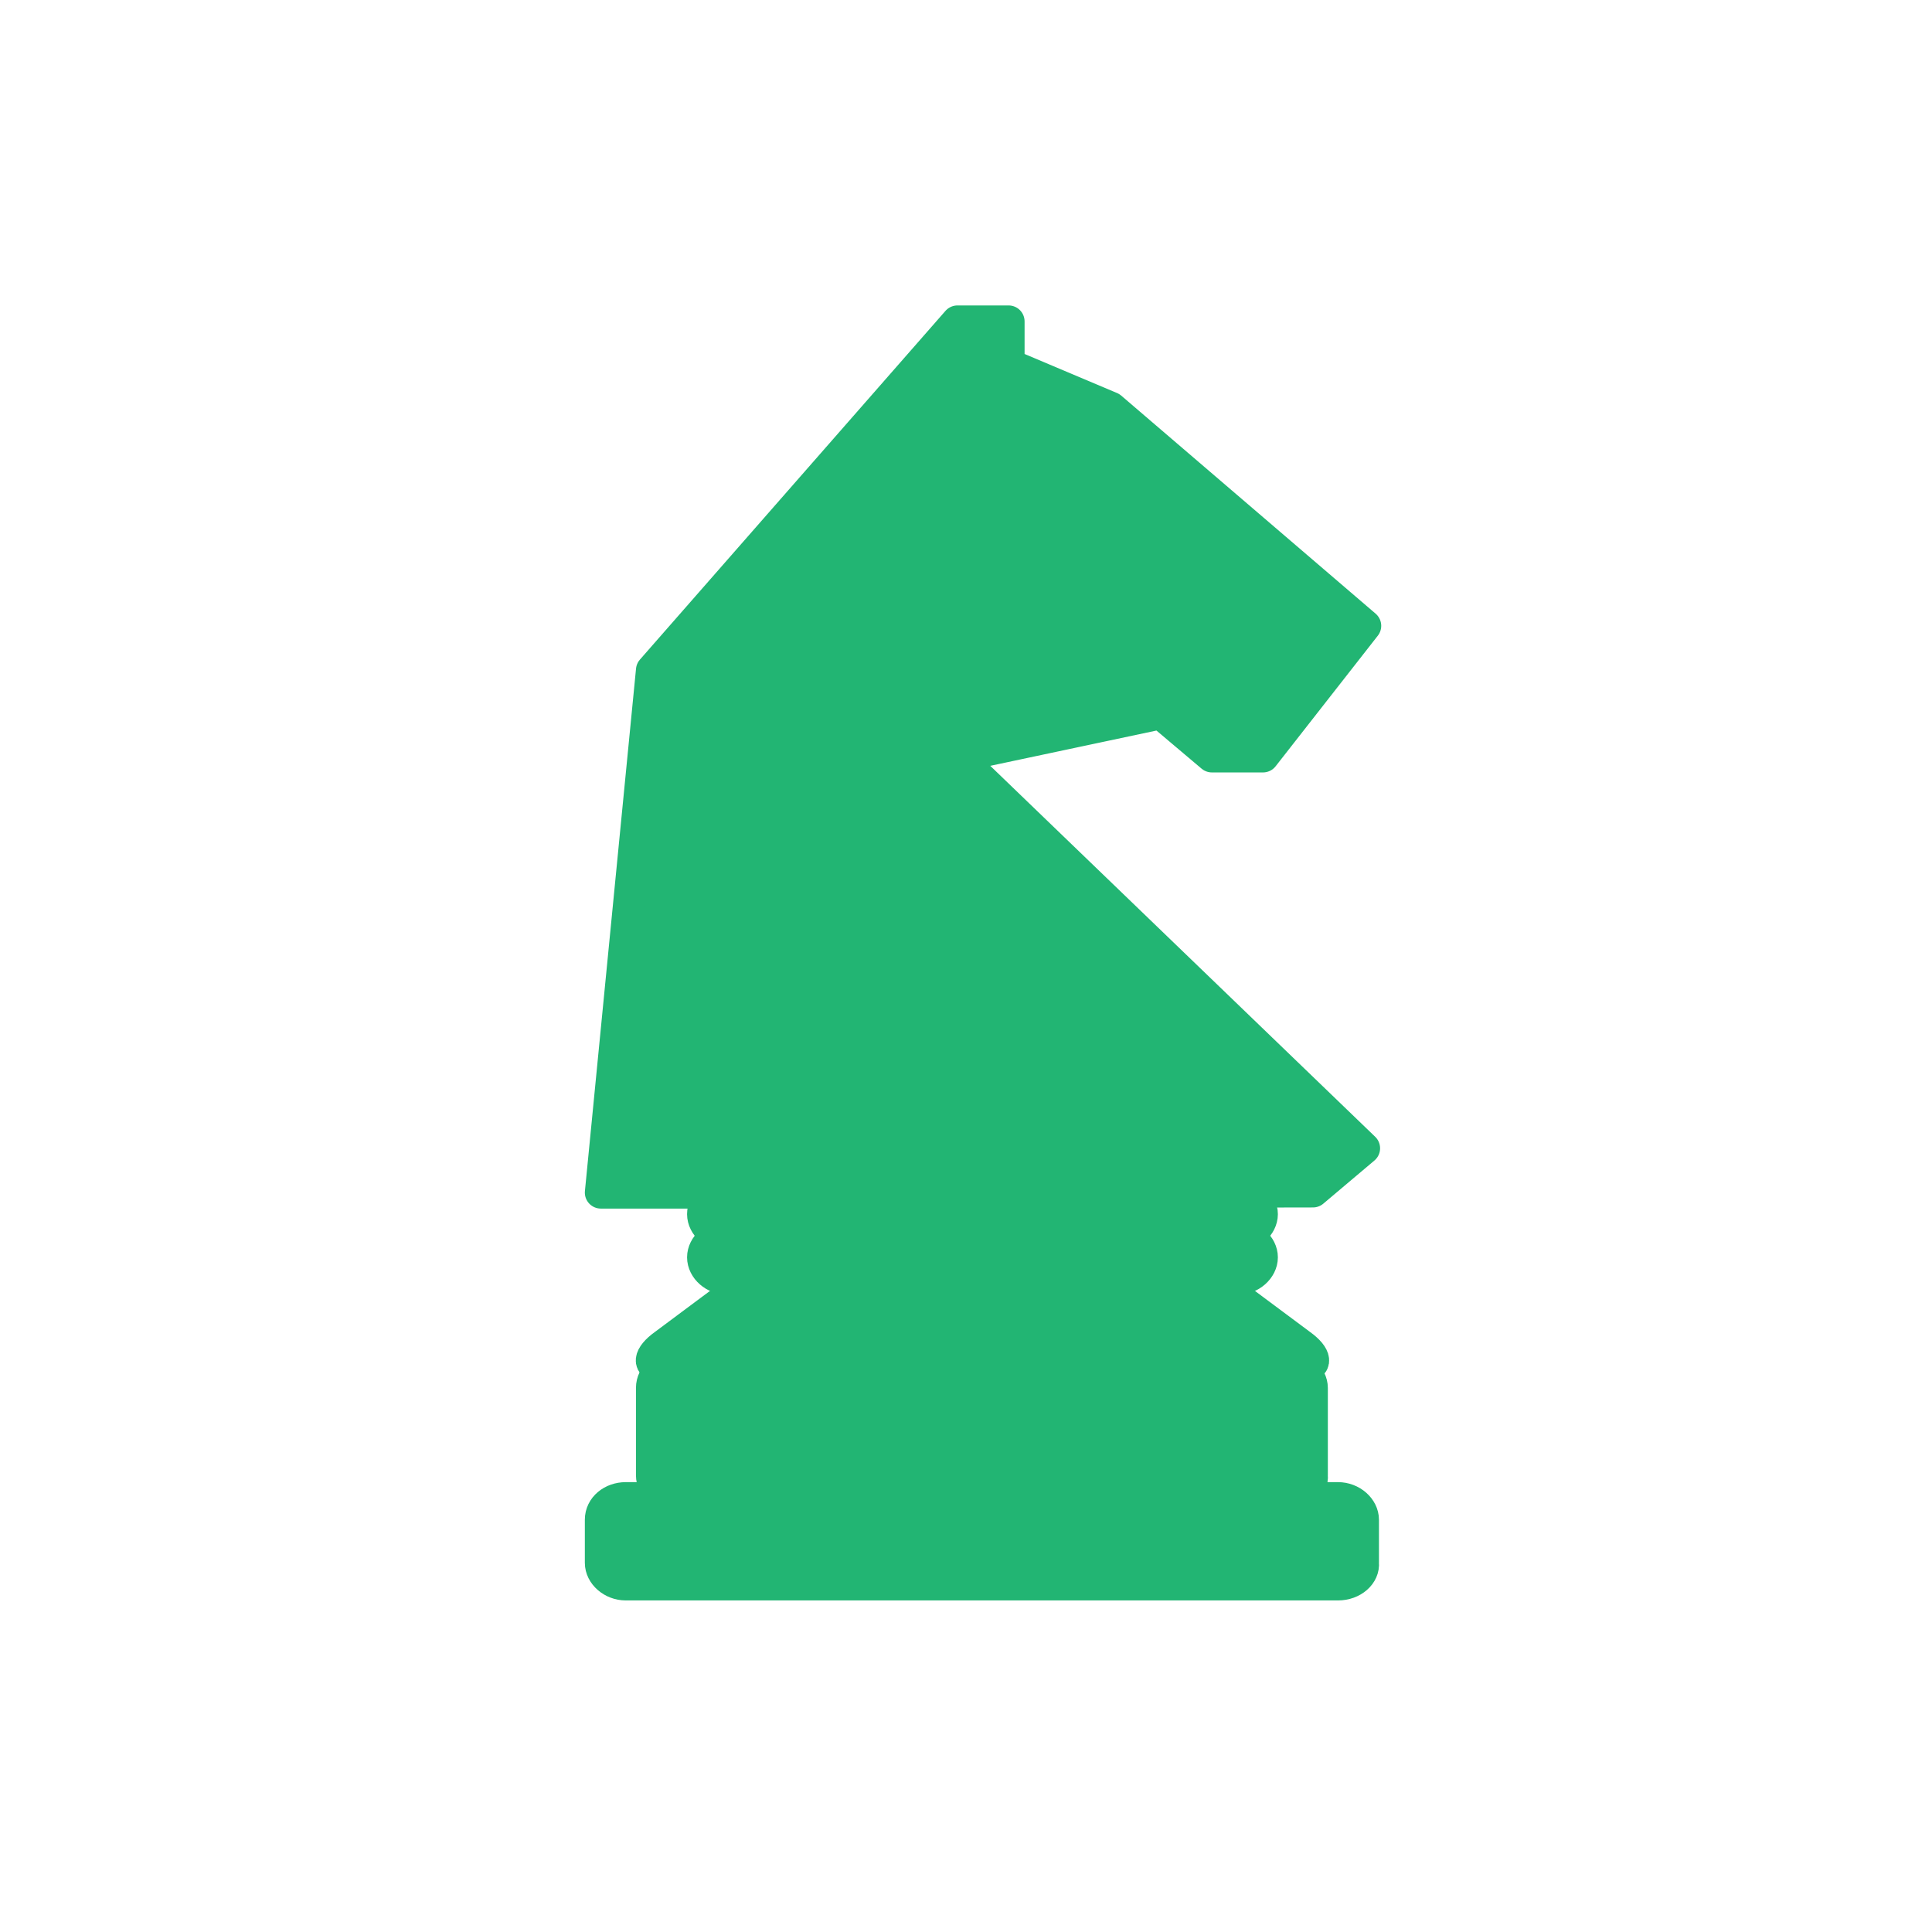 <?xml version="1.0" encoding="utf-8"?>
<!-- Generator: Adobe Illustrator 21.0.0, SVG Export Plug-In . SVG Version: 6.00 Build 0)  -->
<svg version="1.1" id="Ebene_1" xmlns="http://www.w3.org/2000/svg" xmlns:xlink="http://www.w3.org/1999/xlink" x="0px" y="0px"
	 viewBox="0 0 170.1 170.1" style="enable-background:new 0 0 170.1 170.1;" xml:space="preserve">
<style type="text/css">
	.st0{fill:#22B573;stroke:#22B573;stroke-width:1.08;stroke-miterlimit:10;}
	.st1{fill:#22B573;stroke:#22B573;stroke-width:2.816;stroke-linecap:round;stroke-linejoin:round;stroke-miterlimit:1;}
</style>
<g id="Layer_1">
	<g id="svg_1">
		<path id="svg_3" class="st0" d="M117.8,139.5H55.1c-1.2,0-2.2-0.9-2.2-1.9v-3.8c0-1.1,1-1.9,2.2-1.9h62.7c1.2,0,2.2,0.9,2.2,1.9
			v3.8C120.1,138.6,119.1,139.5,117.8,139.5z"/>
		<path id="svg_4" class="st1" d="M117.8,139.5H55.1c-1.2,0-2.2-0.9-2.2-1.9v-3.8c0-1.1,1-1.9,2.2-1.9h62.7c1.2,0,2.2,0.9,2.2,1.9
			v3.8C120.1,138.6,119.1,139.5,117.8,139.5z"/>
		<path id="svg_5" class="st0" d="M113.3,131.8H59.6c-1.2,0-2.2-0.9-2.2-1.9v-7.7c0-1.1,1-1.9,2.2-1.9h53.7c1.2,0,2.2,0.9,2.2,1.9
			v7.7C115.6,130.9,114.6,131.8,113.3,131.8z"/>
		<path id="svg_6" class="st1" d="M113.3,131.8H59.6c-1.2,0-2.2-0.9-2.2-1.9v-7.7c0-1.1,1-1.9,2.2-1.9h53.7c1.2,0,2.2,0.9,2.2,1.9
			v7.7C115.6,130.9,114.6,131.8,113.3,131.8z"/>
		<path id="svg_7" class="st0" d="M108.9,112.6H64.1c-1.2,0-2.2-0.9-2.2-1.9s1-1.9,2.2-1.9h44.8c1.2,0,2.2,0.9,2.2,1.9
			S110.1,112.6,108.9,112.6z"/>
		<path id="svg_8" class="st1" d="M108.9,112.6H64.1c-1.2,0-2.2-0.9-2.2-1.9s1-1.9,2.2-1.9h44.8c1.2,0,2.2,0.9,2.2,1.9
			S110.1,112.6,108.9,112.6z"/>
		<path id="svg_9" class="st0" d="M108.9,108.8H64.1c-1.2,0-2.2-0.9-2.2-1.9c0-1.1,1-1.9,2.2-1.9h44.8c1.2,0,2.2,0.9,2.2,1.9
			C111.1,107.9,110.1,108.8,108.9,108.8z"/>
		<path id="svg_10" class="st1" d="M108.9,108.8H64.1c-1.2,0-2.2-0.9-2.2-1.9c0-1.1,1-1.9,2.2-1.9h44.8c1.2,0,2.2,0.9,2.2,1.9
			C111.1,107.9,110.1,108.8,108.9,108.8z"/>
		<path id="svg_11" class="st0" d="M61.9,105h-9l4.5-46l26.9-30.7h4.5v3.8l9,3.8l22.4,19.2l-9,11.5h-4.5l-4.5-3.8l-17.9,3.8
			l35.8,34.5l-4.5,3.8L61.9,105L61.9,105z"/>
		<path id="svg_12" class="st1" d="M61.9,105h-9l4.5-46l26.9-30.7h4.5v3.8l9,3.8l22.4,19.2l-9,11.5h-4.5l-4.5-3.8l-17.9,3.8
			l35.8,34.5l-4.5,3.8L61.9,105L61.9,105z"/>
		<path id="svg_13" class="st0" d="M114.7,120.3H58.3c-1.3,0-1.2-0.9,0.2-1.9l5.1-3.8c1.4-1.1,3.6-1.9,4.9-1.9h36
			c1.3,0,3.5,0.9,4.9,1.9l5.1,3.8C115.9,119.4,116,120.3,114.7,120.3L114.7,120.3z"/>
		<path id="svg_14" class="st1" d="M114.7,120.3H58.3c-1.3,0-1.2-0.9,0.2-1.9l5.1-3.8c1.4-1.1,3.6-1.9,4.9-1.9h36
			c1.3,0,3.5,0.9,4.9,1.9l5.1,3.8C115.9,119.4,116,120.3,114.7,120.3L114.7,120.3z"/>
	</g>
</g>
</svg>
